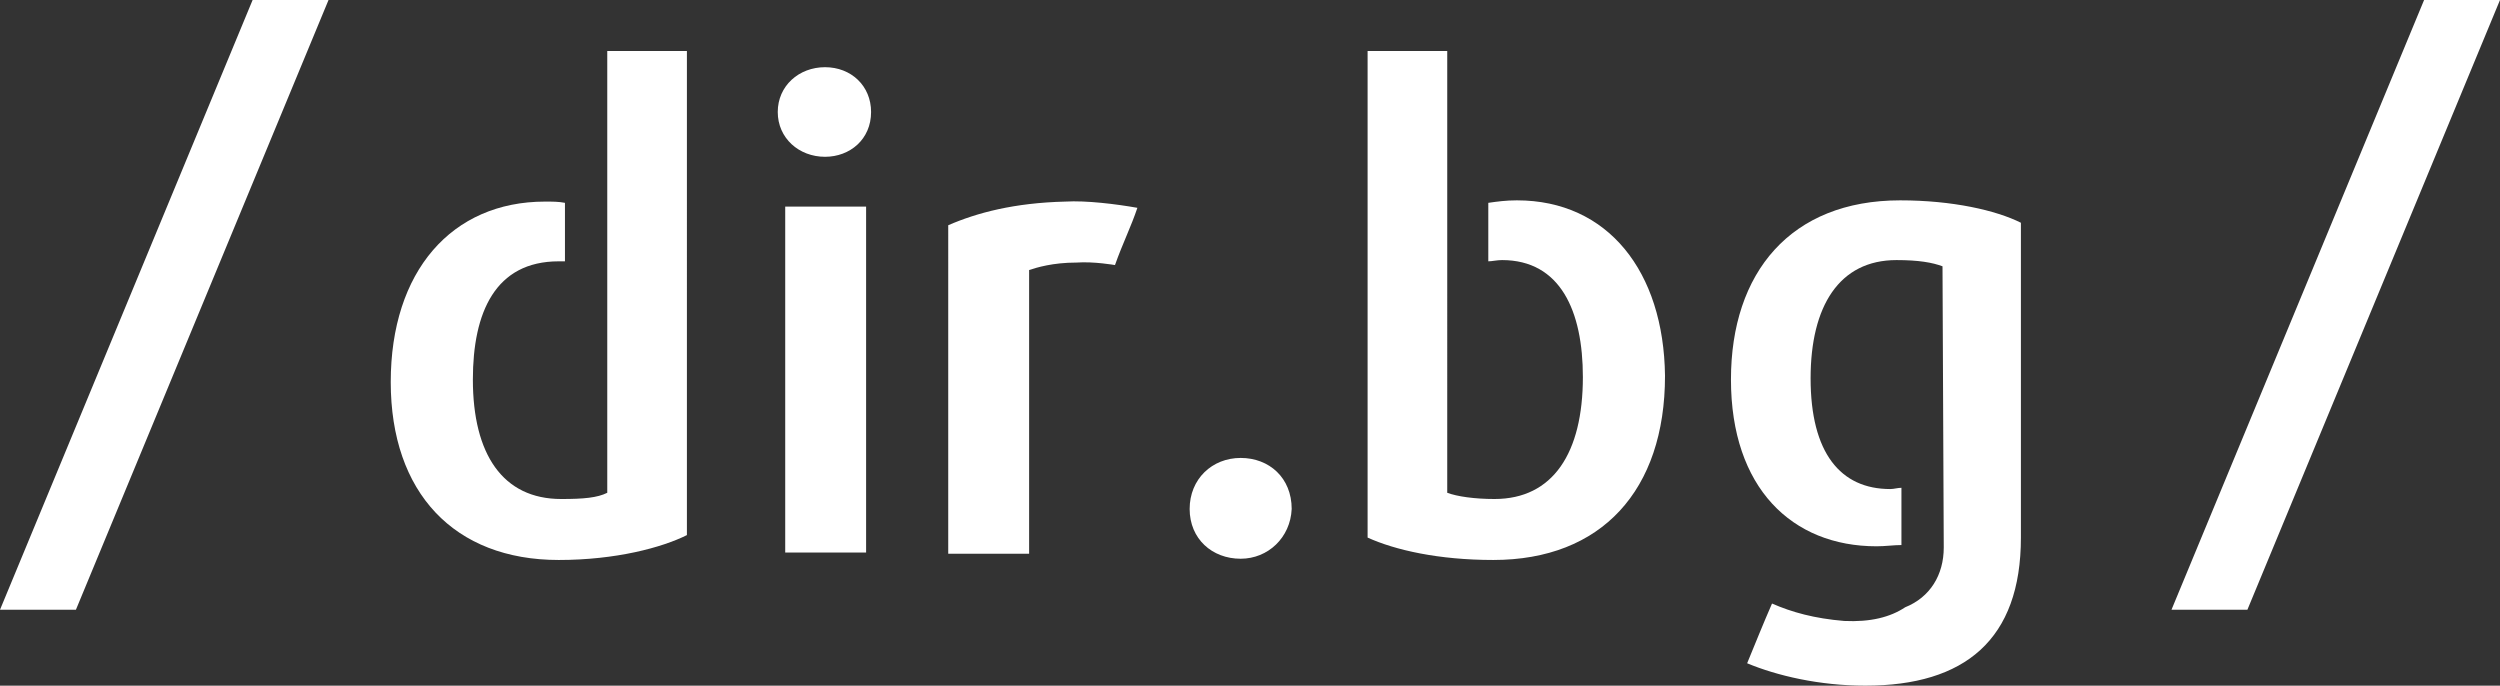 <?xml version="1.0" encoding="utf-8"?>
<!-- Generator: Adobe Illustrator 21.1.0, SVG Export Plug-In . SVG Version: 6.00 Build 0)  -->
<svg version="1.1" id="Layer_1" xmlns="http://www.w3.org/2000/svg" xmlns:xlink="http://www.w3.org/1999/xlink" x="0px" y="0px"
	 viewBox="0 0 200.9 55.1" style="enable-background:new 0 0 200.9 55.1;" xml:space="preserve">
<rect x="0" y="0" width="200.9" height="55.1" fill="#333333" stroke="none"/>
<style type="text/css">
	.st0{fill:#FFFFFF;}
</style>
<g>
	<path class="st0" d="M66.3,12.6c-2.1,0-3.8-1.5-3.8-3.6s1.7-3.6,3.8-3.6S70,6.9,70,9C70,11.2,68.3,12.6,66.3,12.6z M63.1,44.4V16.6
		h6.5v27.8H63.1z"/>
	<path class="st0" d="M89.6,21.3c0,0-1.7-0.3-3.1-0.2c-1.9,0-3.2,0.4-3.8,0.6v22.8h-6.5V18.1c2.3-1,5.3-1.8,9.4-1.9
		c1.7-0.1,4.1,0.2,5.8,0.5C90.9,18.2,90.2,19.6,89.6,21.3z"/>
	<path class="st0" d="M99.7,44.9c-2.3,0-4.1-1.6-4.1-4s1.8-4.1,4.1-4.1s4.1,1.6,4.1,4.1C103.7,43.2,101.9,44.9,99.7,44.9z"/>
	<polygon class="st0" points="20.3,0 0,49 6.1,49 26.4,0 	"/>
	<polygon class="st0" points="194.8,0 174.5,49 180.6,49 200.9,0 	"/>
	<path class="st0" d="M48.8,4.1v10.4v2.7v4.7v1.7v16c-0.8,0.4-1.9,0.5-3.7,0.5c-4.7,0-7.1-3.6-7.1-9.6c0-5.4,1.8-9.5,6.9-9.5
		c0.2,0,0.4,0,0.5,0v-4.7c-0.5-0.1-1-0.1-1.6-0.1c-7.5,0-12.4,5.6-12.4,14.5S36.5,45,44.9,45c4.6,0,8.3-1,10.3-2V4.1H48.8z"/>
	<path class="st0" d="M121.9,16.1c-0.9,0-1.6,0.1-2.3,0.2V21c0.3,0,0.7-0.1,1.1-0.1c4.7,0,6.5,4.1,6.5,9.4c0,6.1-2.4,9.8-7.1,9.8
		c-1.6,0-3-0.2-3.8-0.5V23.5l0,0v-9.1l0,0V4.1h-6.4v39.1c2.2,1,5.7,1.8,10.1,1.8c8.7,0,13.8-5.6,13.8-14.8
		C133.7,21.8,129.2,16.1,121.9,16.1z"/>
	<path class="st0" d="M152.7,16.1c-8.8,0-13.6,5.8-13.6,14.4c0,8.7,4.9,13.4,11.7,13.4c0.7,0,1.4-0.1,2-0.1v-4.6
		c-0.3,0-0.6,0.1-0.9,0.1c-4,0-6.4-2.9-6.4-8.9c0-5.8,2.3-9.5,6.9-9.5c1.8,0,2.9,0.2,3.7,0.5l0.1,22.6c0,2.2-1.1,4-3.1,4.8
		c-1.2,0.8-2.8,1.2-4.9,1.1c-2.4-0.2-4.2-0.7-5.8-1.4c-0.7,1.6-1.3,3.1-2,4.8c2.4,1,5.8,1.8,9.5,1.8c8,0,12.5-3.7,12.5-11.9V17.9
		C160.4,16.9,156.9,16.1,152.7,16.1z"/>
</g>
</svg>
